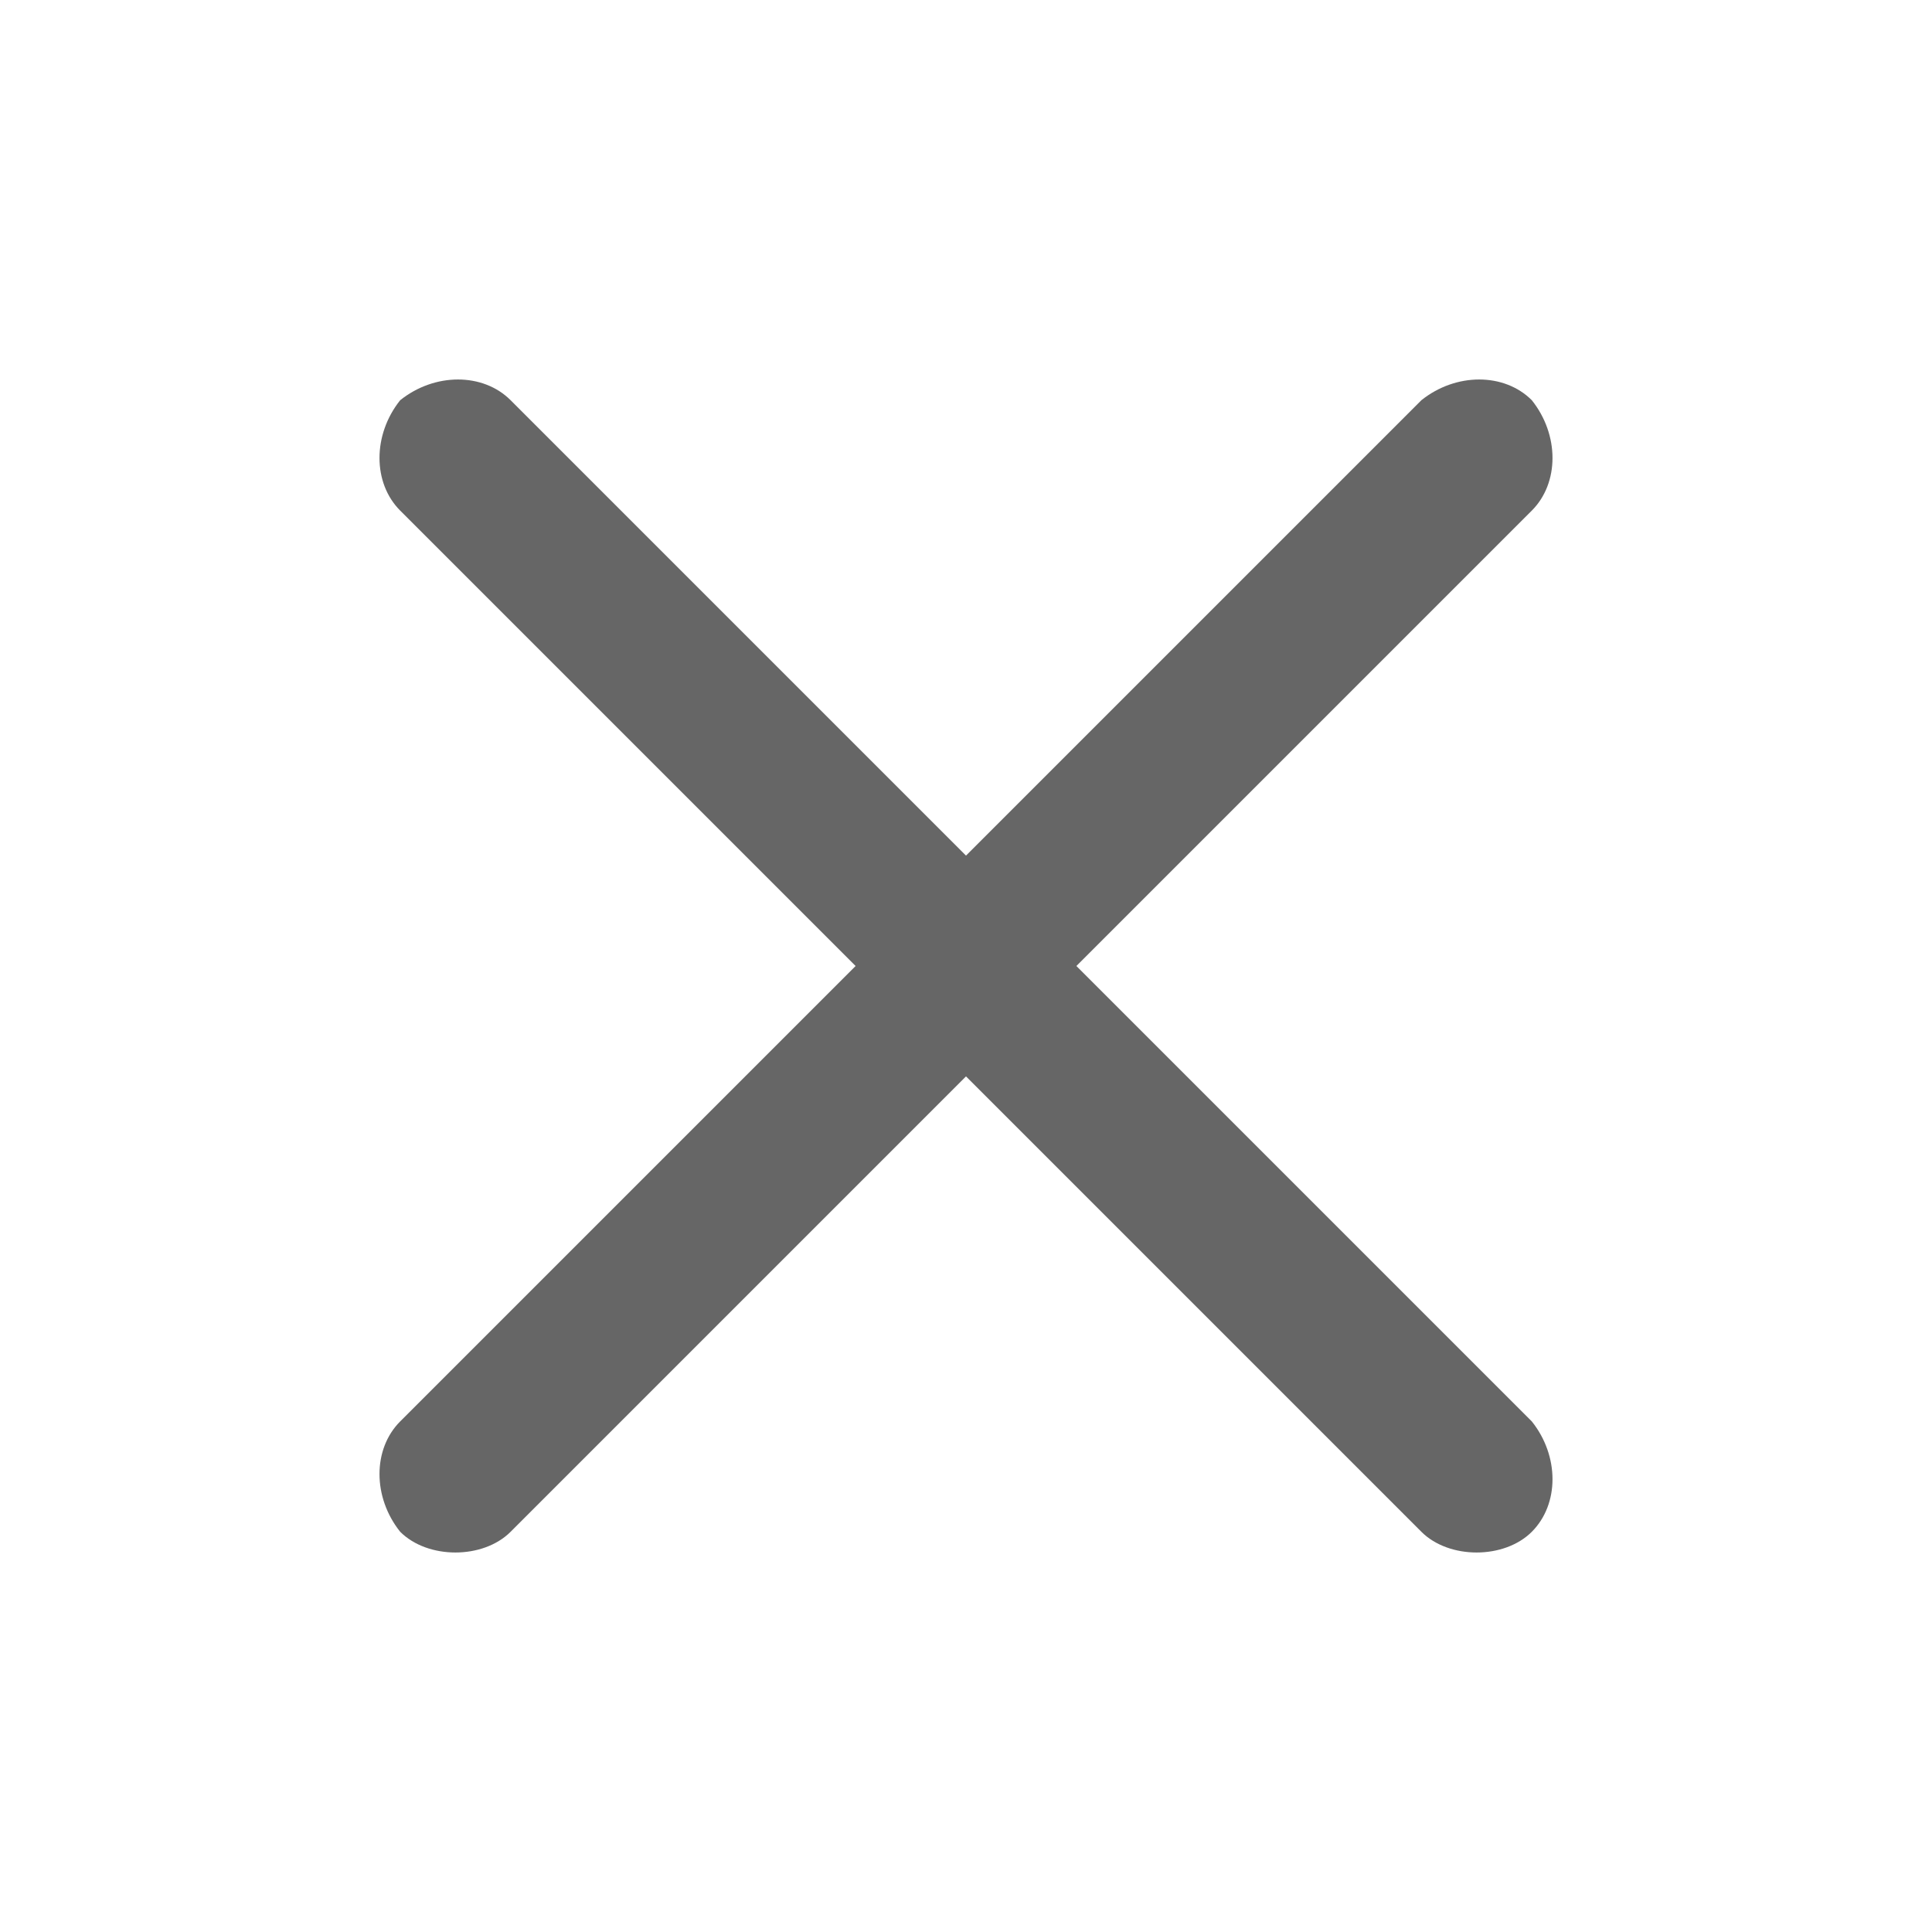<?xml version="1.0" encoding="utf-8"?>
<!-- Generator: Adobe Illustrator 24.2.3, SVG Export Plug-In . SVG Version: 6.00 Build 0)  -->
<svg version="1.1" id="Lager_1" xmlns="http://www.w3.org/2000/svg" xmlns:xlink="http://www.w3.org/1999/xlink" x="0px" y="0px"
	 viewBox="0 0 28 28" style="enable-background:new 0 0 28 28;" xml:space="preserve">
<style type="text/css">
	.st0{fill:#666666;}
</style>
<g>
	<g>
		<path class="st0" d="M15.6,14l6.6-6.6c0.4-0.4,0.4-1.1,0-1.6c-0.4-0.4-1.1-0.4-1.6,0L14,12.4L7.4,5.8C7,5.4,6.3,5.4,5.8,5.8
			C5.4,6.3,5.4,7,5.8,7.4l6.6,6.6l-6.6,6.6c-0.4,0.4-0.4,1.1,0,1.6c0.2,0.2,0.5,0.3,0.8,0.3s0.6-0.1,0.8-0.3l6.6-6.6l6.6,6.6
			c0.2,0.2,0.5,0.3,0.8,0.3c0.3,0,0.6-0.1,0.8-0.3c0.4-0.4,0.4-1.1,0-1.6L15.6,14z"/>
	</g>
</g>
</svg>
